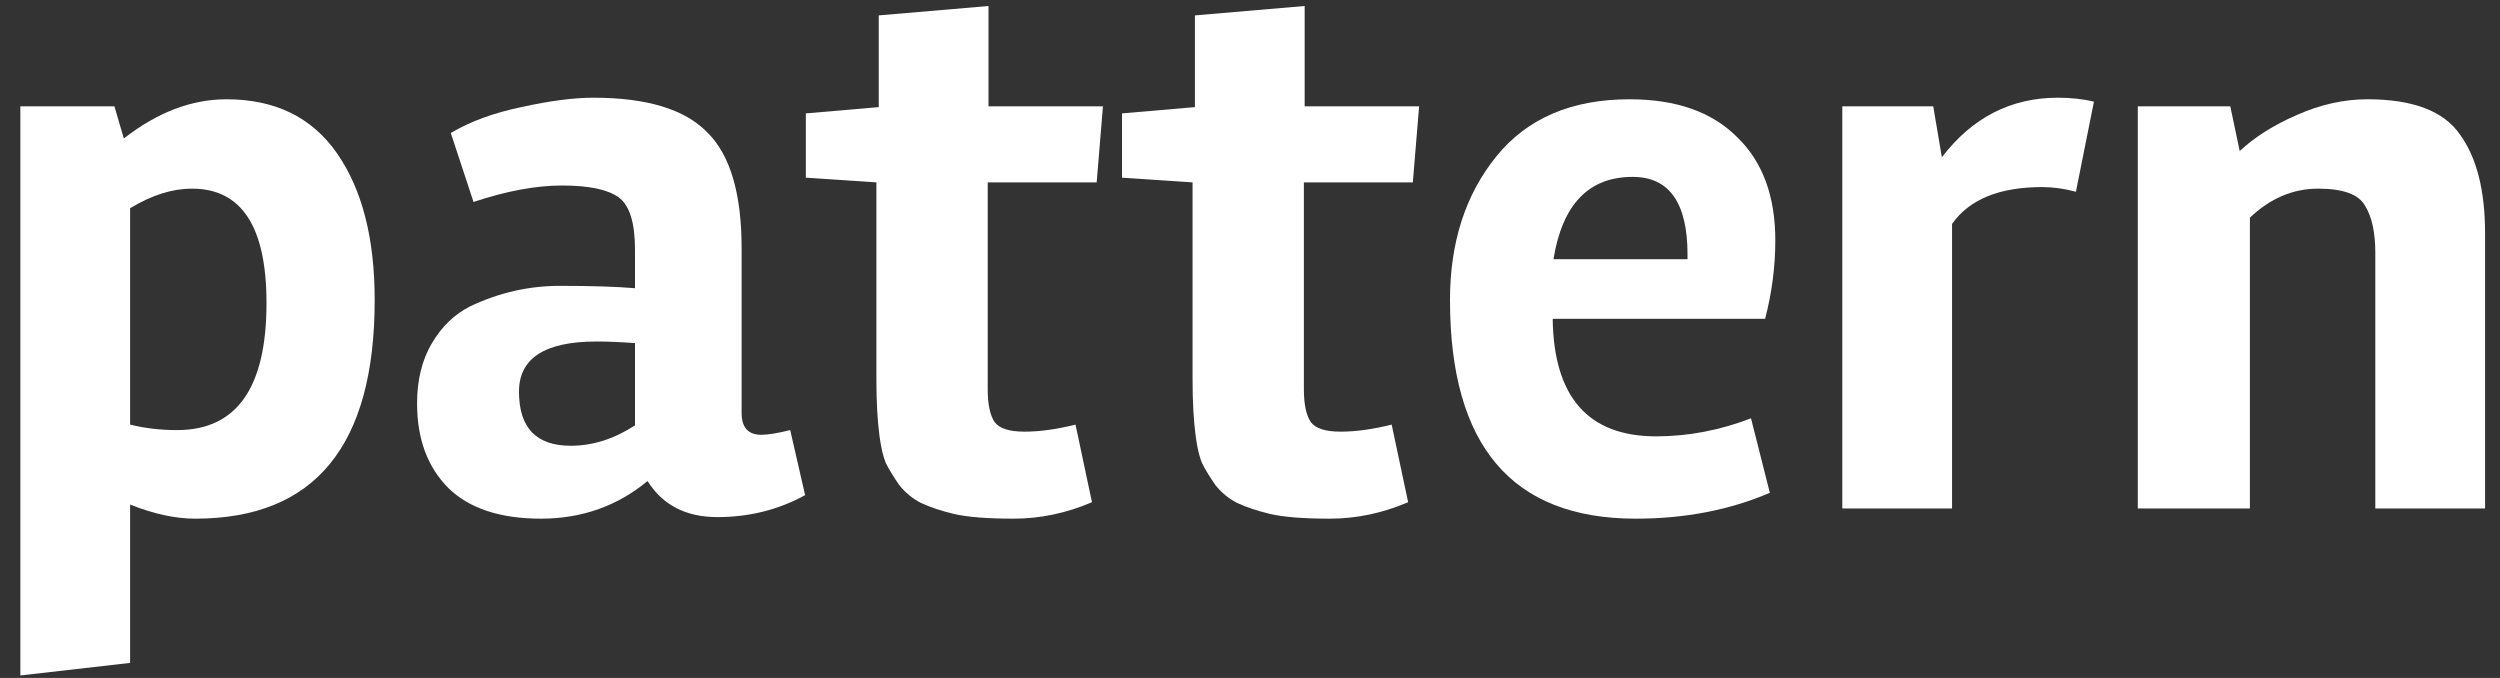 <svg width="118" height="32" viewBox="0 0 118 32" fill="none" xmlns="http://www.w3.org/2000/svg">
<rect x="0" y="0" width="118" height="32" fill="#333333" stroke="none"/>
<path d="M111.745 4.686C113.891 4.686 115.347 5.241 116.111 6.351C116.901 7.436 117.295 8.99 117.295 11.013V24H112.115V11.938C112.115 10.976 111.955 10.236 111.634 9.718C111.338 9.175 110.598 8.904 109.414 8.904C108.23 8.904 107.157 9.36 106.195 10.273V24H100.904V5.019H105.27L105.714 7.128C106.43 6.462 107.33 5.895 108.415 5.426C109.525 4.933 110.635 4.686 111.745 4.686Z" fill="white"/>
<path d="M96.392 8.83C94.369 8.83 92.951 9.41 92.137 10.569V24H86.957V5.019H91.249L91.656 7.424C93.087 5.549 94.912 4.612 97.132 4.612C97.749 4.612 98.316 4.674 98.834 4.797L97.983 9.052C97.44 8.904 96.91 8.83 96.392 8.83Z" fill="white"/>
<path d="M73.287 15.046C73.336 18.746 74.964 20.596 78.171 20.596C79.675 20.596 81.168 20.312 82.648 19.745L83.536 23.26C81.636 24.074 79.527 24.481 77.209 24.481C71.363 24.481 68.44 21.04 68.44 14.158C68.44 11.445 69.167 9.188 70.623 7.387C72.078 5.586 74.175 4.686 76.913 4.686C79.108 4.686 80.798 5.278 81.982 6.462C83.19 7.621 83.795 9.249 83.795 11.346C83.795 12.579 83.634 13.813 83.314 15.046H73.287ZM79.651 12.234V12.012C79.651 9.57 78.787 8.349 77.061 8.349C74.989 8.349 73.743 9.644 73.324 12.234H79.651Z" fill="white"/>
<path d="M56.289 17.895V8.608L52.959 8.386V5.352L56.4 5.056V0.727L61.58 0.283V5.019H66.982L66.686 8.608H61.543V18.376C61.543 19.091 61.654 19.609 61.876 19.93C62.098 20.226 62.567 20.374 63.282 20.374C63.998 20.374 64.799 20.263 65.687 20.041L66.464 23.704C65.256 24.222 64.022 24.481 62.764 24.481C61.531 24.481 60.594 24.407 59.952 24.259C59.336 24.111 58.818 23.938 58.398 23.741C58.004 23.544 57.658 23.26 57.362 22.89C57.091 22.495 56.881 22.15 56.733 21.854C56.61 21.558 56.511 21.139 56.437 20.596C56.339 19.856 56.289 18.956 56.289 17.895Z" fill="white"/>
<path d="M41.366 17.895V8.608L38.036 8.386V5.352L41.477 5.056V0.727L46.657 0.283V5.019H52.059L51.763 8.608H46.62V18.376C46.62 19.091 46.731 19.609 46.953 19.93C47.175 20.226 47.644 20.374 48.359 20.374C49.075 20.374 49.876 20.263 50.764 20.041L51.541 23.704C50.333 24.222 49.099 24.481 47.841 24.481C46.608 24.481 45.671 24.407 45.029 24.259C44.413 24.111 43.895 23.938 43.475 23.741C43.081 23.544 42.735 23.26 42.439 22.89C42.168 22.495 41.958 22.15 41.81 21.854C41.687 21.558 41.588 21.139 41.514 20.596C41.416 19.856 41.366 18.956 41.366 17.895Z" fill="white"/>
<path d="M38.001 23.371C36.743 24.062 35.362 24.407 33.857 24.407C32.377 24.407 31.279 23.84 30.564 22.705C29.134 23.889 27.456 24.481 25.532 24.481C23.608 24.481 22.153 24 21.166 23.038C20.18 22.051 19.686 20.719 19.686 19.042C19.686 17.932 19.921 16.982 20.389 16.193C20.858 15.404 21.462 14.824 22.202 14.454C23.559 13.813 24.965 13.492 26.42 13.492C27.9 13.492 29.084 13.529 29.972 13.603V11.79C29.972 10.507 29.713 9.681 29.195 9.311C28.677 8.941 27.789 8.756 26.531 8.756C25.298 8.756 23.904 9.015 22.35 9.533L21.277 6.277C22.19 5.734 23.3 5.327 24.607 5.056C25.939 4.76 27.074 4.612 28.011 4.612C30.527 4.612 32.316 5.155 33.376 6.24C34.462 7.301 35.004 9.126 35.004 11.716V19.486C35.004 20.177 35.312 20.522 35.929 20.522C36.25 20.522 36.706 20.448 37.298 20.3L38.001 23.371ZM26.938 21.04C27.974 21.04 28.985 20.719 29.972 20.078V16.193C29.282 16.144 28.677 16.119 28.159 16.119C25.717 16.119 24.496 16.908 24.496 18.487C24.496 20.189 25.31 21.04 26.938 21.04Z" fill="white"/>
<path d="M10.692 4.686C12.986 4.686 14.725 5.537 15.909 7.239C17.093 8.941 17.685 11.247 17.685 14.158C17.685 21.04 14.861 24.481 9.212 24.481C8.275 24.481 7.251 24.259 6.141 23.815V31.289L0.961 31.881V5.019H5.401L5.845 6.536C7.424 5.303 9.039 4.686 10.692 4.686ZM8.361 20.3C11.173 20.3 12.579 18.302 12.579 14.306C12.579 10.705 11.407 8.904 9.064 8.904C8.127 8.904 7.152 9.212 6.141 9.829V20.041C6.832 20.214 7.572 20.3 8.361 20.3Z" fill="white"/>
</svg>
